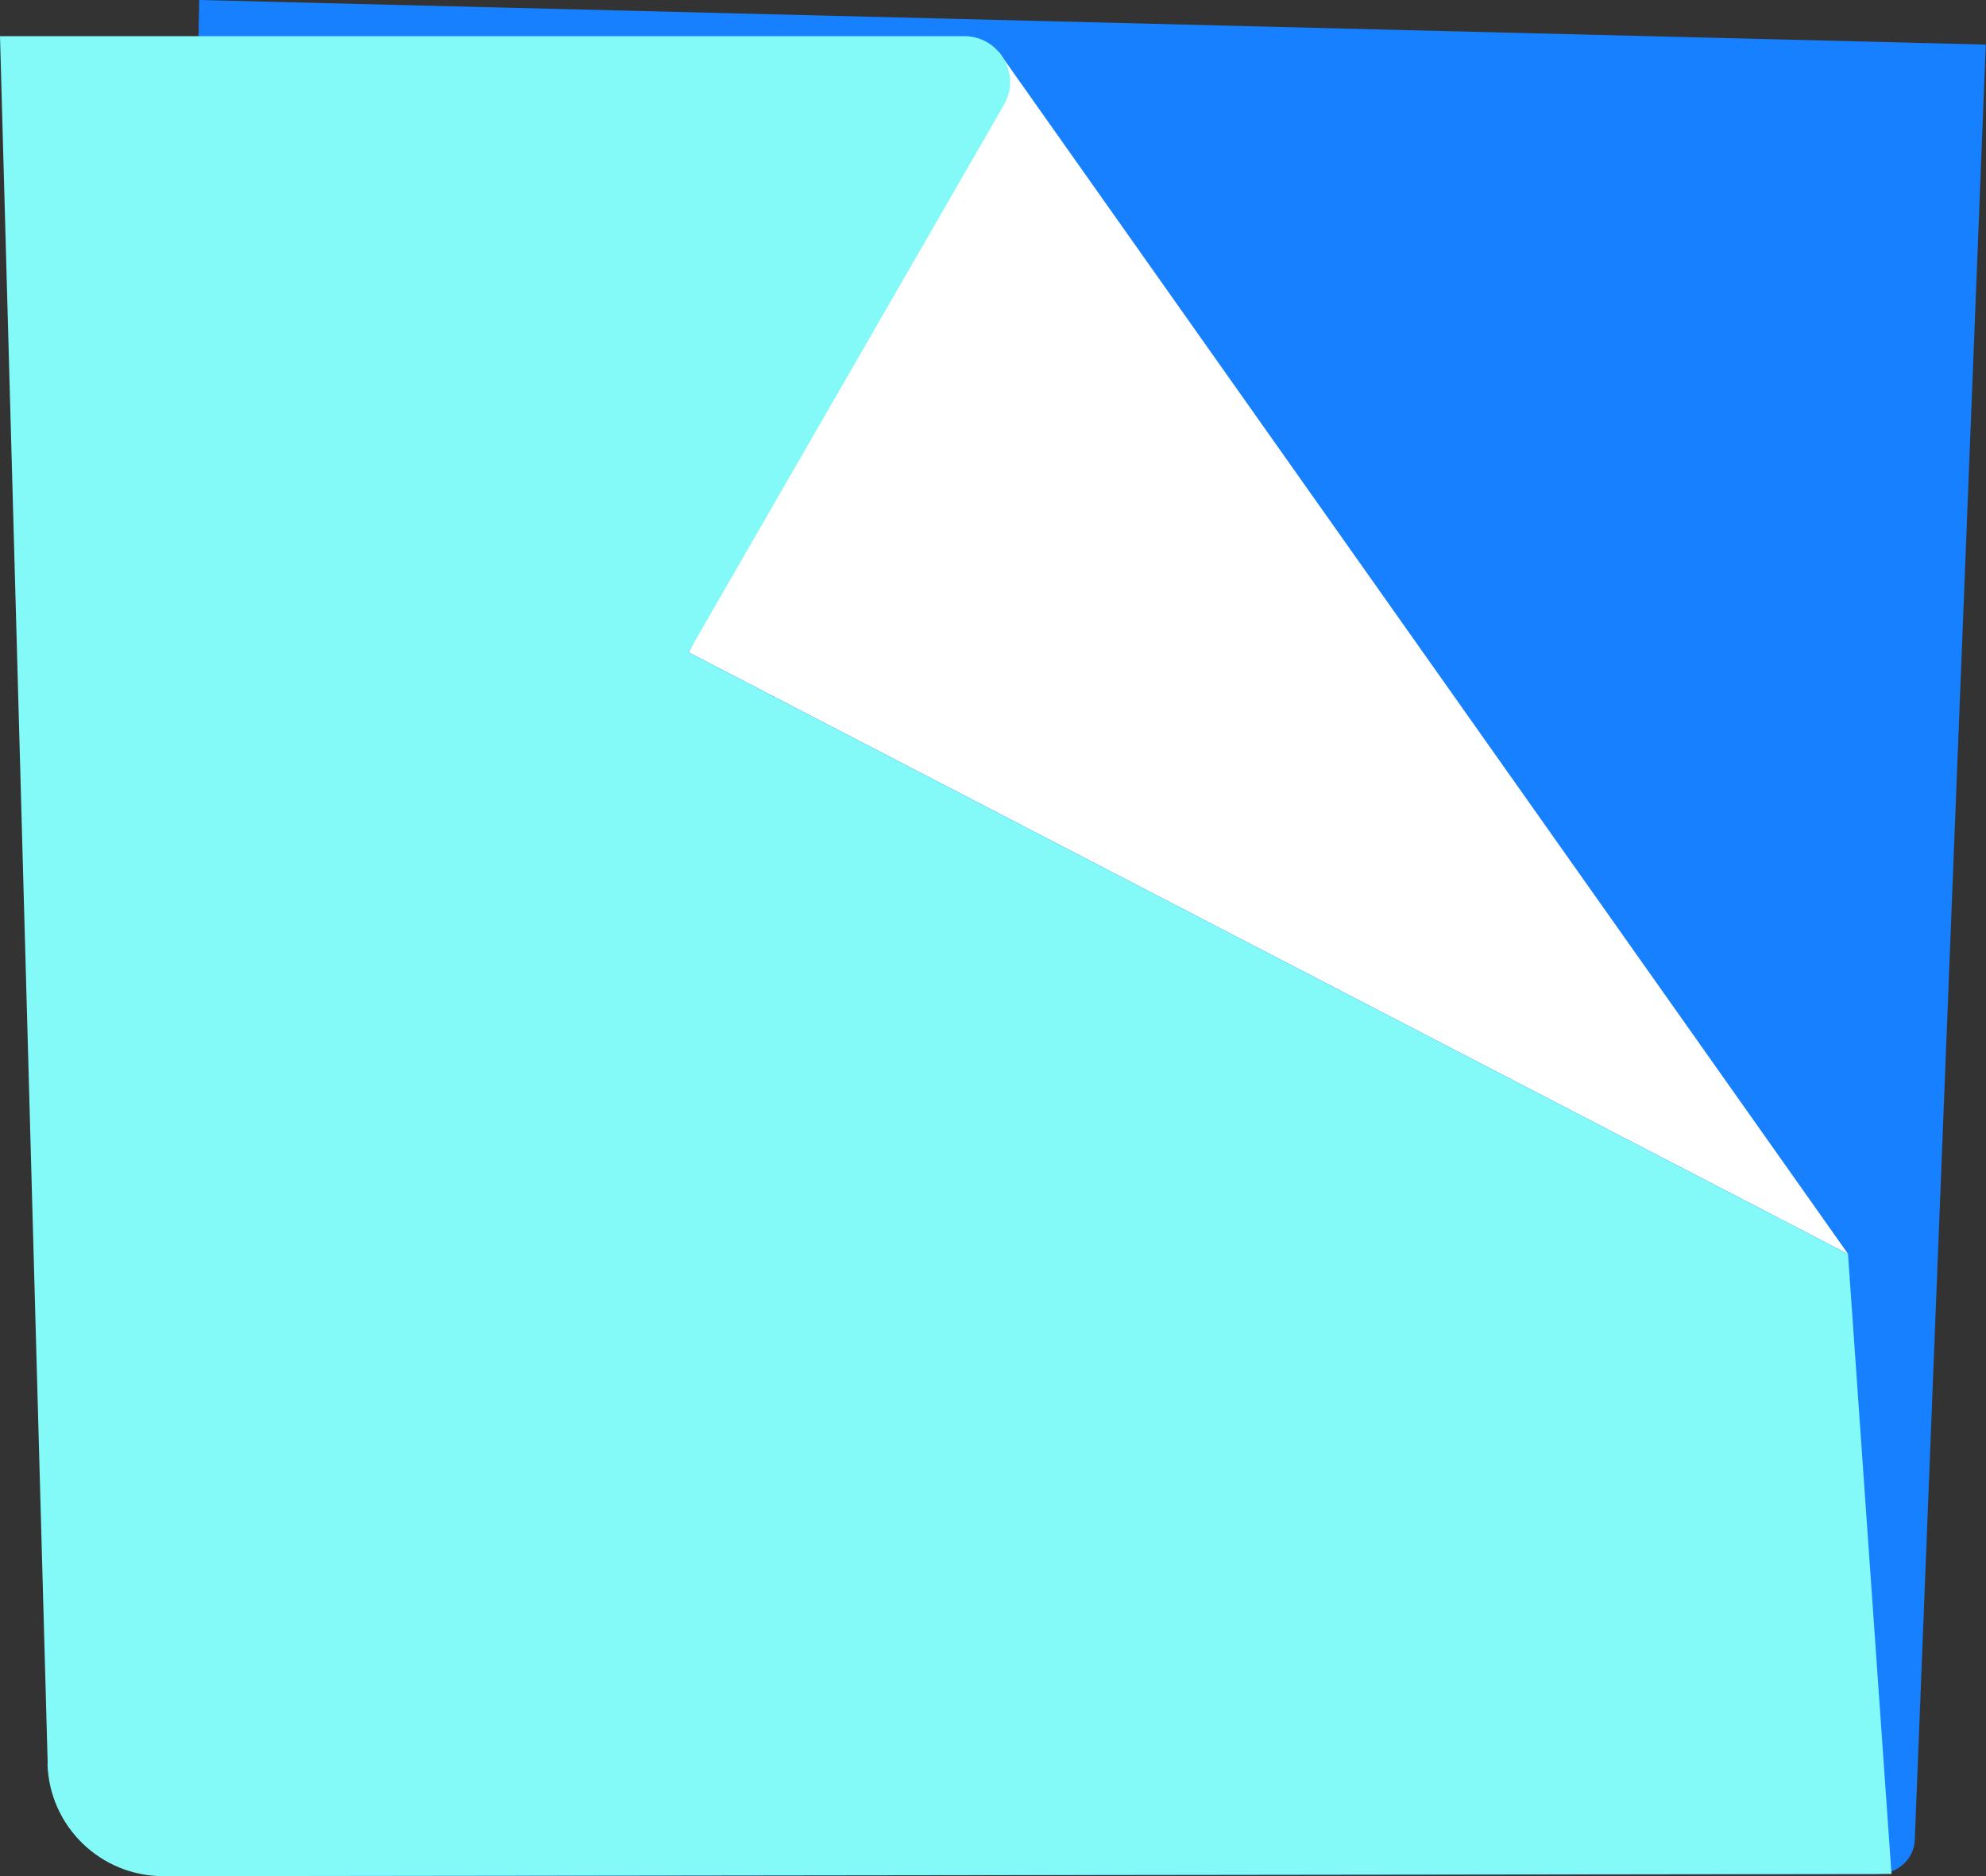 <?xml version="1.0" encoding="UTF-8"?>
<svg id="Calque_2" data-name="Calque 2" xmlns="http://www.w3.org/2000/svg" viewBox="0 0 89.52 84.55">
  <rect x="0" y="0" width="89.52" height="84.55" fill="#333333" stroke="none"/>
  <defs>
    <style>
      .cls-1 {
        fill: #84faf8;
      }

      .cls-1, .cls-2, .cls-3 {
        stroke-width: 0px;
      }

      .cls-2 {
        fill: #1780ff;
      }

      .cls-3 {
        fill: #fff;
      }
    </style>
  </defs>
  <g id="Calque_1-2" data-name="Calque 1">
    <g>
      <path class="cls-2" d="M8.98,0l80.53,2.01-3.2,80.91c-.03.86-.78,1.53-1.68,1.54l-77.27.09L8.98,0Z"/>
      <polygon class="cls-3" points="45.02 2.34 83.31 56.52 31.04 29.4 45.02 2.34"/>
      <path class="cls-1" d="M2.15,79.48L0,1.63h43.46c1.59,0,2.59,1.72,1.79,3.1l-14.22,24.67,52.27,27.12,1.96,27.93-77.9.1c-2.83,0-5.14-2.25-5.22-5.07Z"/>
    </g>
  </g>
</svg>